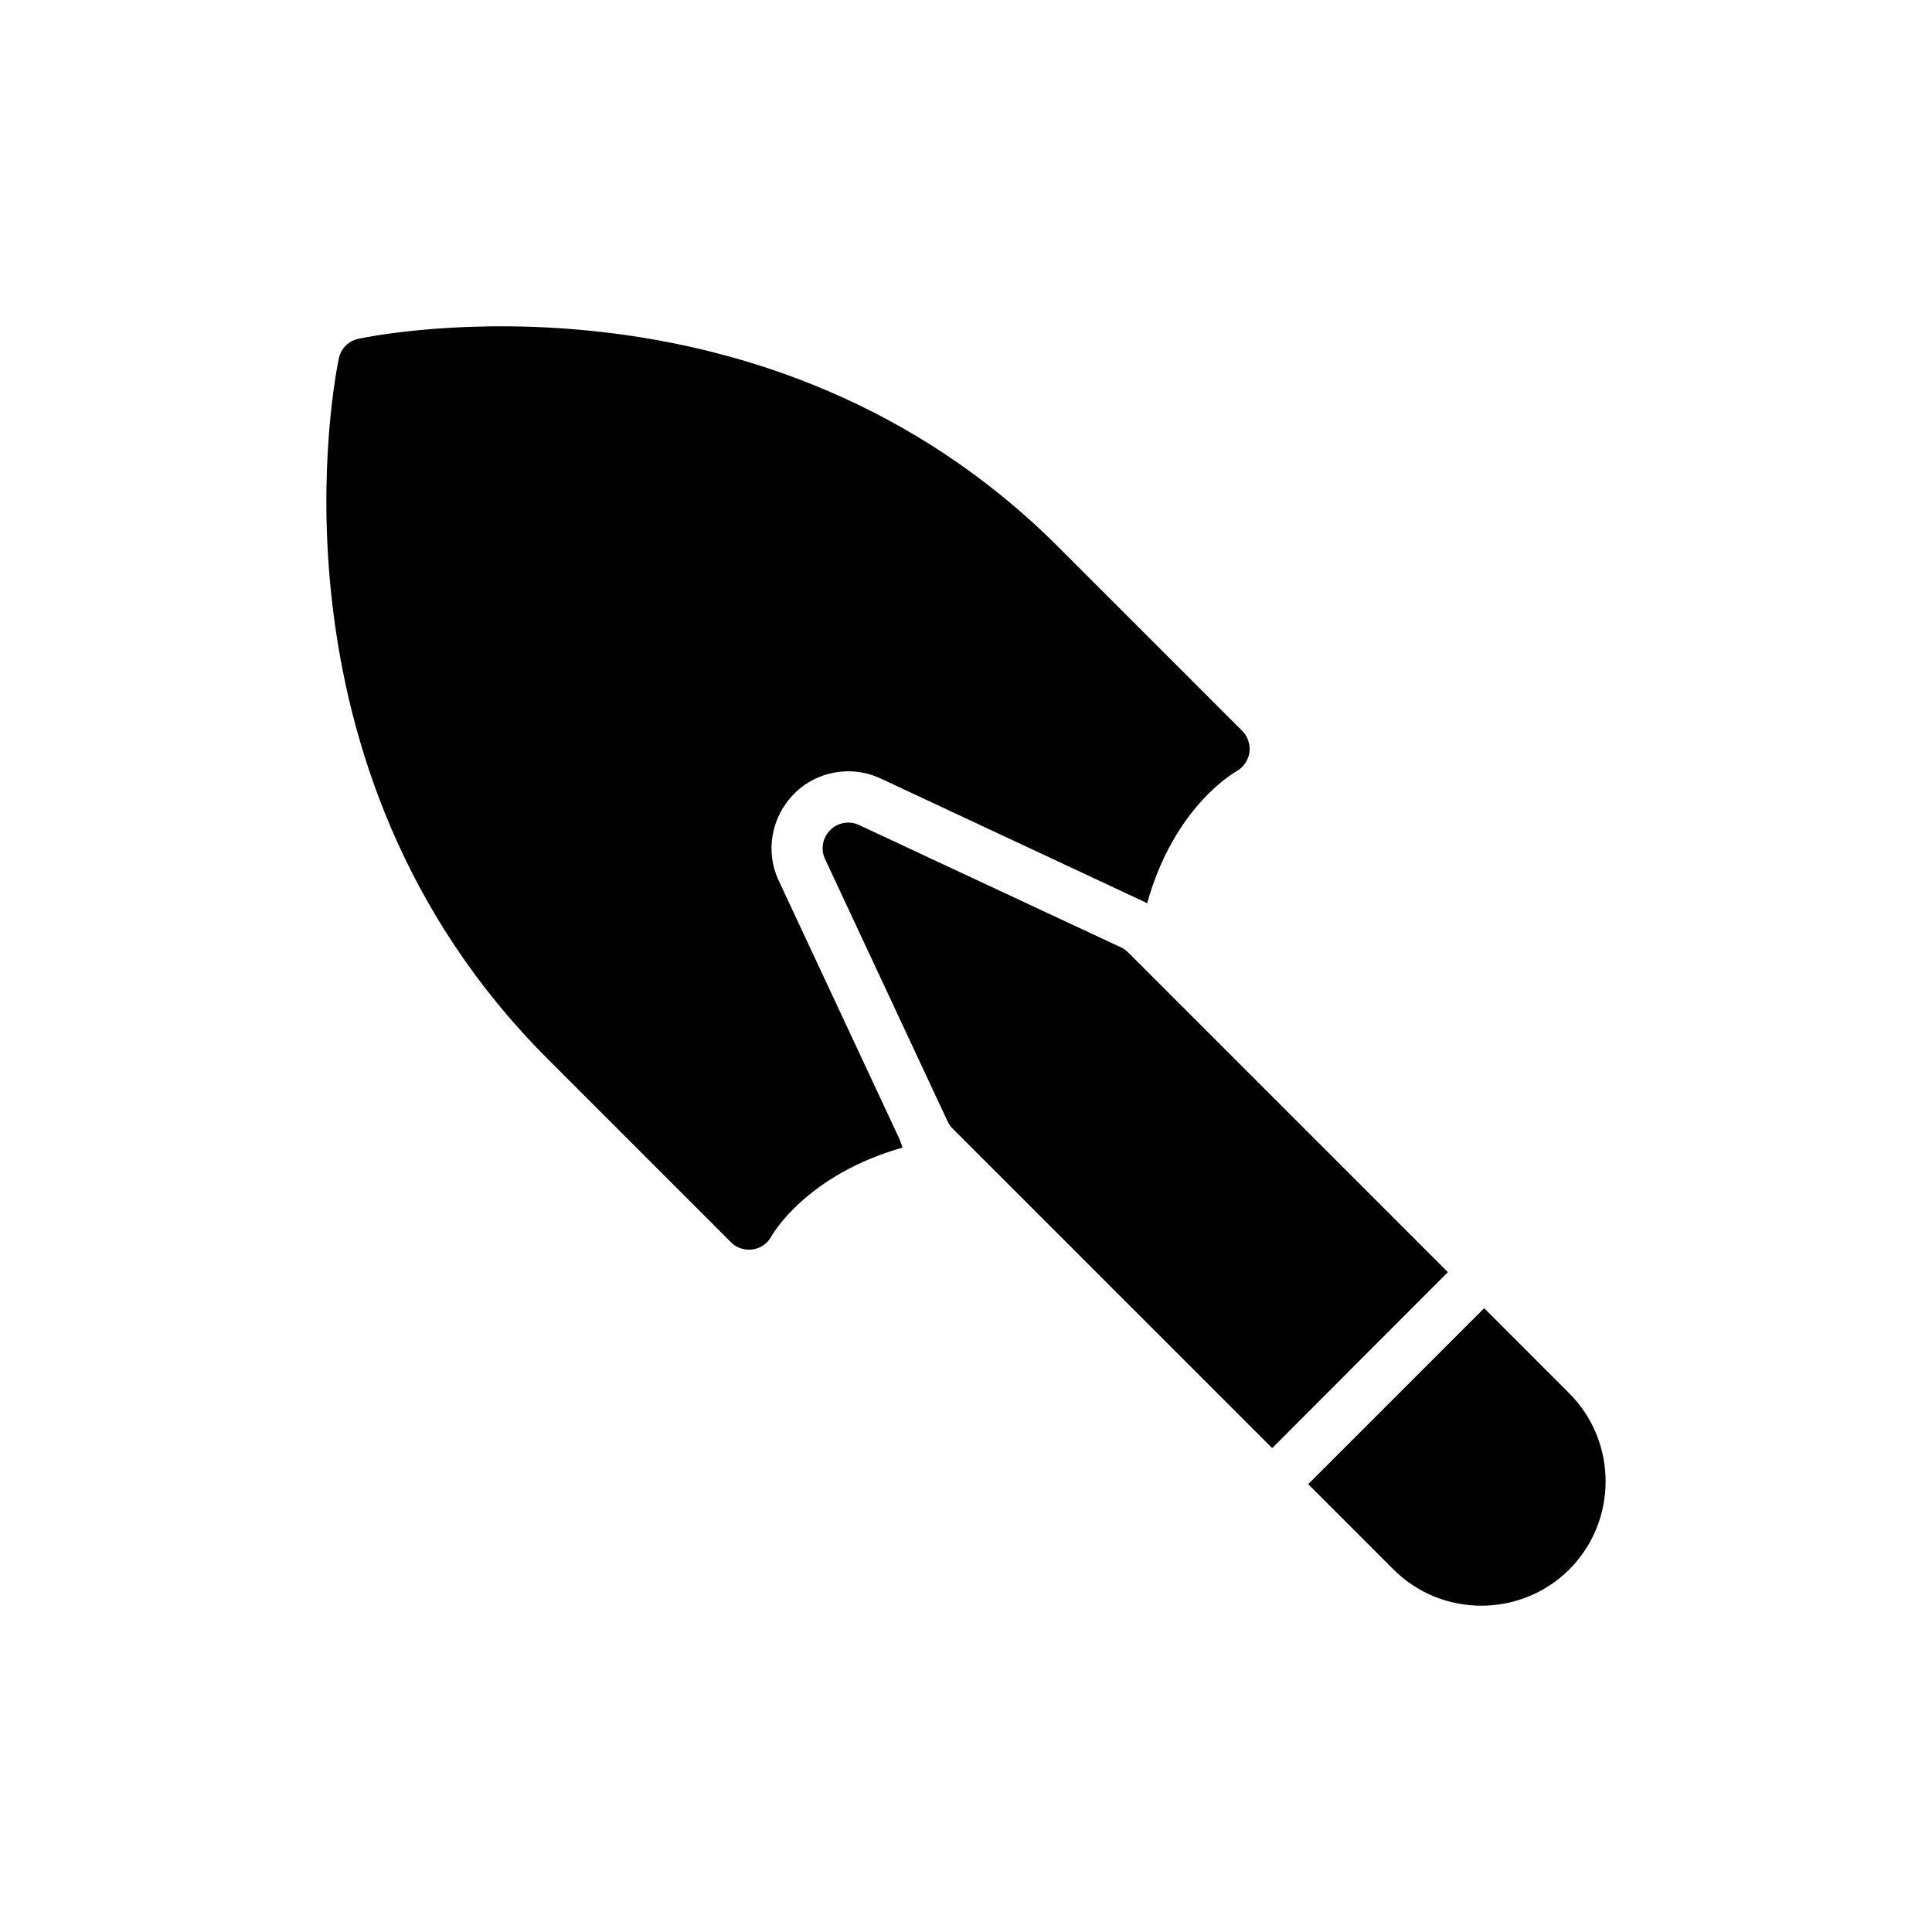 <?xml version="1.0" encoding="UTF-8"?>
<!-- Uploaded to: SVG Repo, www.svgrepo.com, Generator: SVG Repo Mixer Tools -->
<svg fill="#000000" width="800px" height="800px" version="1.1" viewBox="144 144 512 512" xmlns="http://www.w3.org/2000/svg">
 <g>
  <path d="m440.74 394.91-69.074-32.266c-2.574-1.219-5.695-0.676-7.66 1.355-2.035 2.031-2.574 5.082-1.355 7.66l32.266 69.074c0.066 0.137 0.066 0.27 0.203 0.406 0.203 0.473 0.473 0.949 0.812 1.355 0.137 0.203 0.34 0.406 0.473 0.543l84.734 84.73 46.566-46.637-84.727-84.73c-0.68-0.68-1.426-1.152-2.238-1.492z"/>
  <path d="m537.33 490.69-46.637 46.637 22.57 22.574c6.441 6.438 14.844 9.625 23.316 9.625 8.406 0 16.879-3.188 23.316-9.625 12.812-12.879 12.812-33.758 0-46.637z"/>
  <path d="m337.71 473.2c1.219 1.289 2.984 1.965 4.746 1.965 0.34 0 0.68 0 1.016-0.066 2.102-0.273 3.93-1.559 4.949-3.457 0.137-0.27 9.152-16.27 34.773-23.523l-0.812-2.238-31.992-68.465c-3.66-7.66-2.035-16.945 4.066-23.047 3.594-3.727 8.879-5.965 14.371-5.965 2.981 0 5.965 0.68 8.676 1.965l69.004 32.266c0.473 0.203 0.949 0.473 1.492 0.746 7.051-25.285 22.641-34.367 23.656-34.977 1.832-1.016 3.117-2.848 3.457-4.949 0.273-2.102-0.406-4.269-1.898-5.762l-48.668-48.668c-77.207-77.207-181.19-56.191-185.53-55.246-2.644 0.543-4.676 2.574-5.219 5.219-0.949 4.406-21.961 108.32 55.246 185.53z"/>
 </g>
</svg>